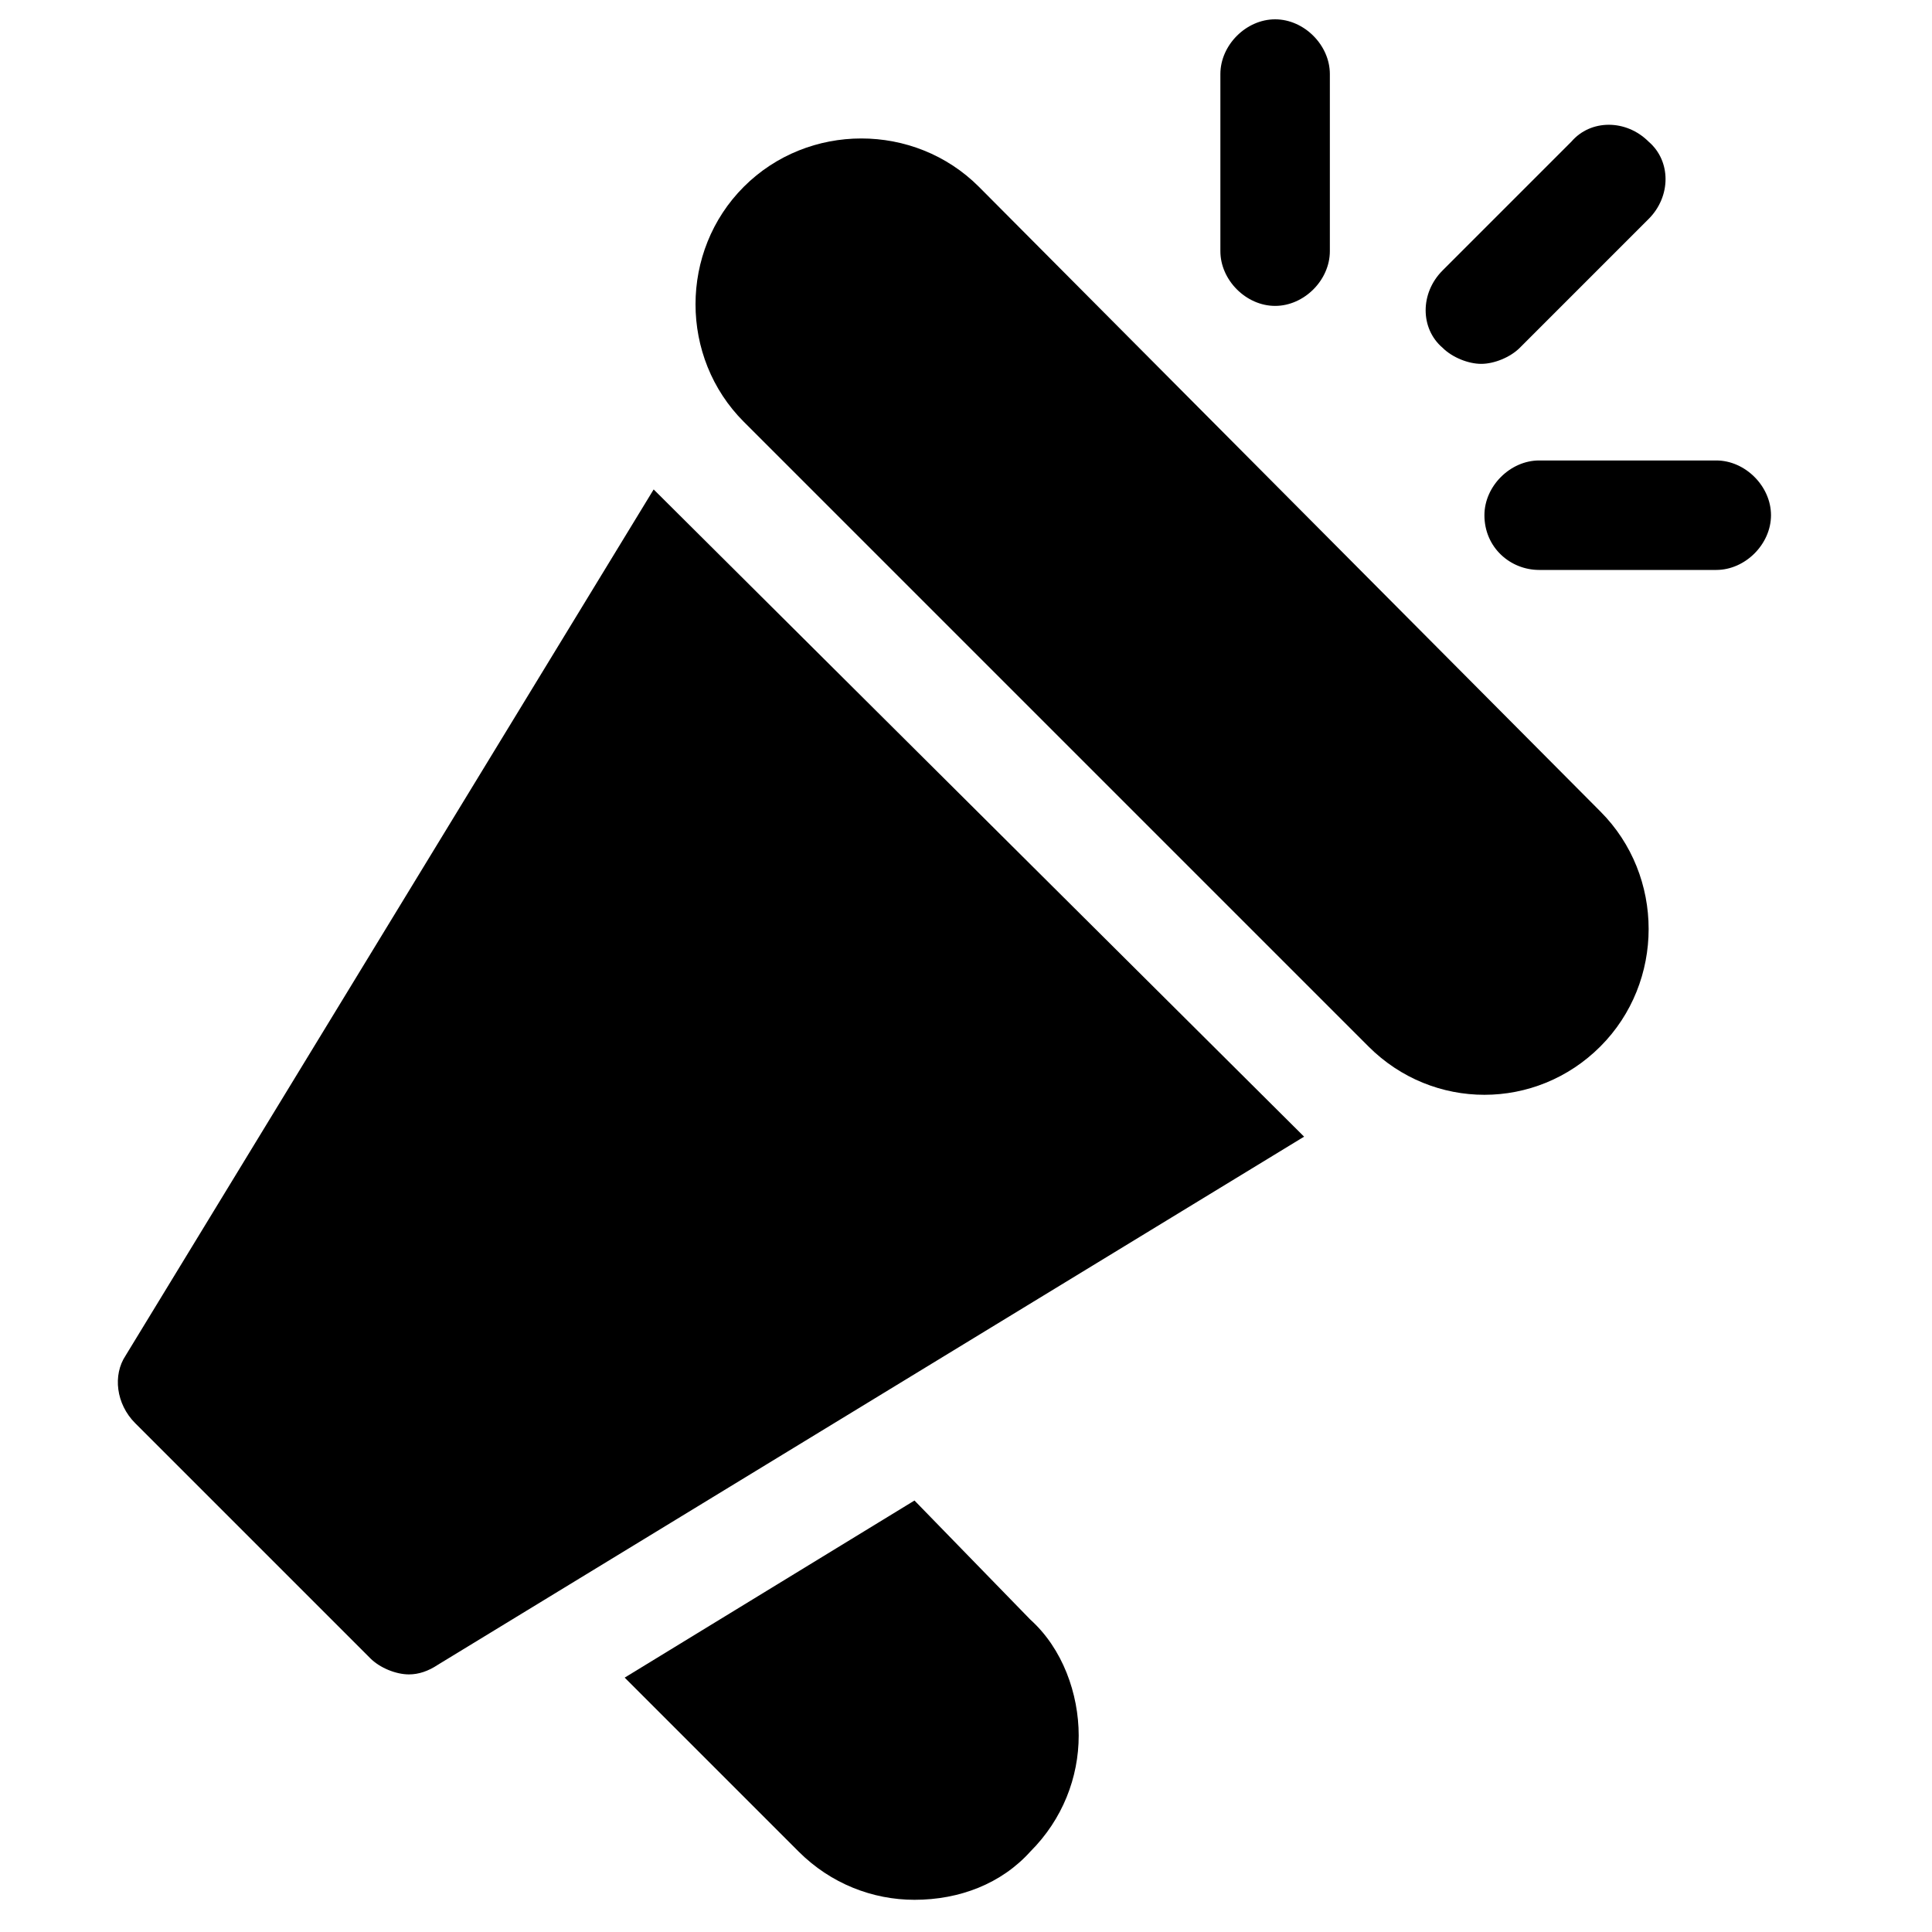 <?xml version="1.0" encoding="utf-8"?>
<!-- Generator: Adobe Illustrator 23.0.6, SVG Export Plug-In . SVG Version: 6.00 Build 0)  -->
<svg version="1.1" id="Layer_1" xmlns="http://www.w3.org/2000/svg" xmlns:xlink="http://www.w3.org/1999/xlink" x="0px" y="0px"
	 viewBox="0 0 60 60" style="enable-background:new 0 0 60 60;" xml:space="preserve">
<path d="M41.3,7.8V2.3c0-0.9-0.8-1.7-1.7-1.7c-0.9,0-1.7,0.8-1.7,1.7v5.5c0,0.9,0.8,1.7,1.7,1.7C40.5,9.5,41.3,8.7,41.3,7.8z"/>
<path d="M51.2,6.8c0.7-0.7,0.7-1.8,0-2.4c-0.7-0.7-1.8-0.7-2.4,0l-4,4c-0.7,0.7-0.7,1.8,0,2.4c0.3,0.3,0.8,0.5,1.2,0.5
	c0.4,0,0.9-0.2,1.2-0.5L51.2,6.8z"/>
<path d="M47.8,17.7h5.5c0.9,0,1.7-0.8,1.7-1.7c0-0.9-0.8-1.7-1.7-1.7h-5.5c-0.9,0-1.7,0.8-1.7,1.7C46.1,17,46.9,17.7,47.8,17.7z"/>
<path d="M28.4,46.6l-9,5.5l5.4,5.4c1,1,2.3,1.5,3.6,1.5c1.4,0,2.7-0.5,3.6-1.5c1-1,1.5-2.3,1.5-3.6s-0.5-2.7-1.5-3.6L28.4,46.6z"/>
<path d="M4.2,44.2l7.3,7.3c0.3,0.3,0.8,0.5,1.2,0.5c0.3,0,0.6-0.1,0.9-0.3l26.9-16.4L20.3,15.2L3.9,42.1C3.5,42.7,3.6,43.6,4.2,44.2
	z"/>
<path d="M23.1,13.1l19.4,19.4c1,1,2.3,1.5,3.6,1.5c1.3,0,2.6-0.5,3.6-1.5c2-2,2-5.3,0-7.3L30.4,5.8c-2-2-5.3-2-7.3,0
	C21.1,7.8,21.1,11.1,23.1,13.1z"/>
</svg>
